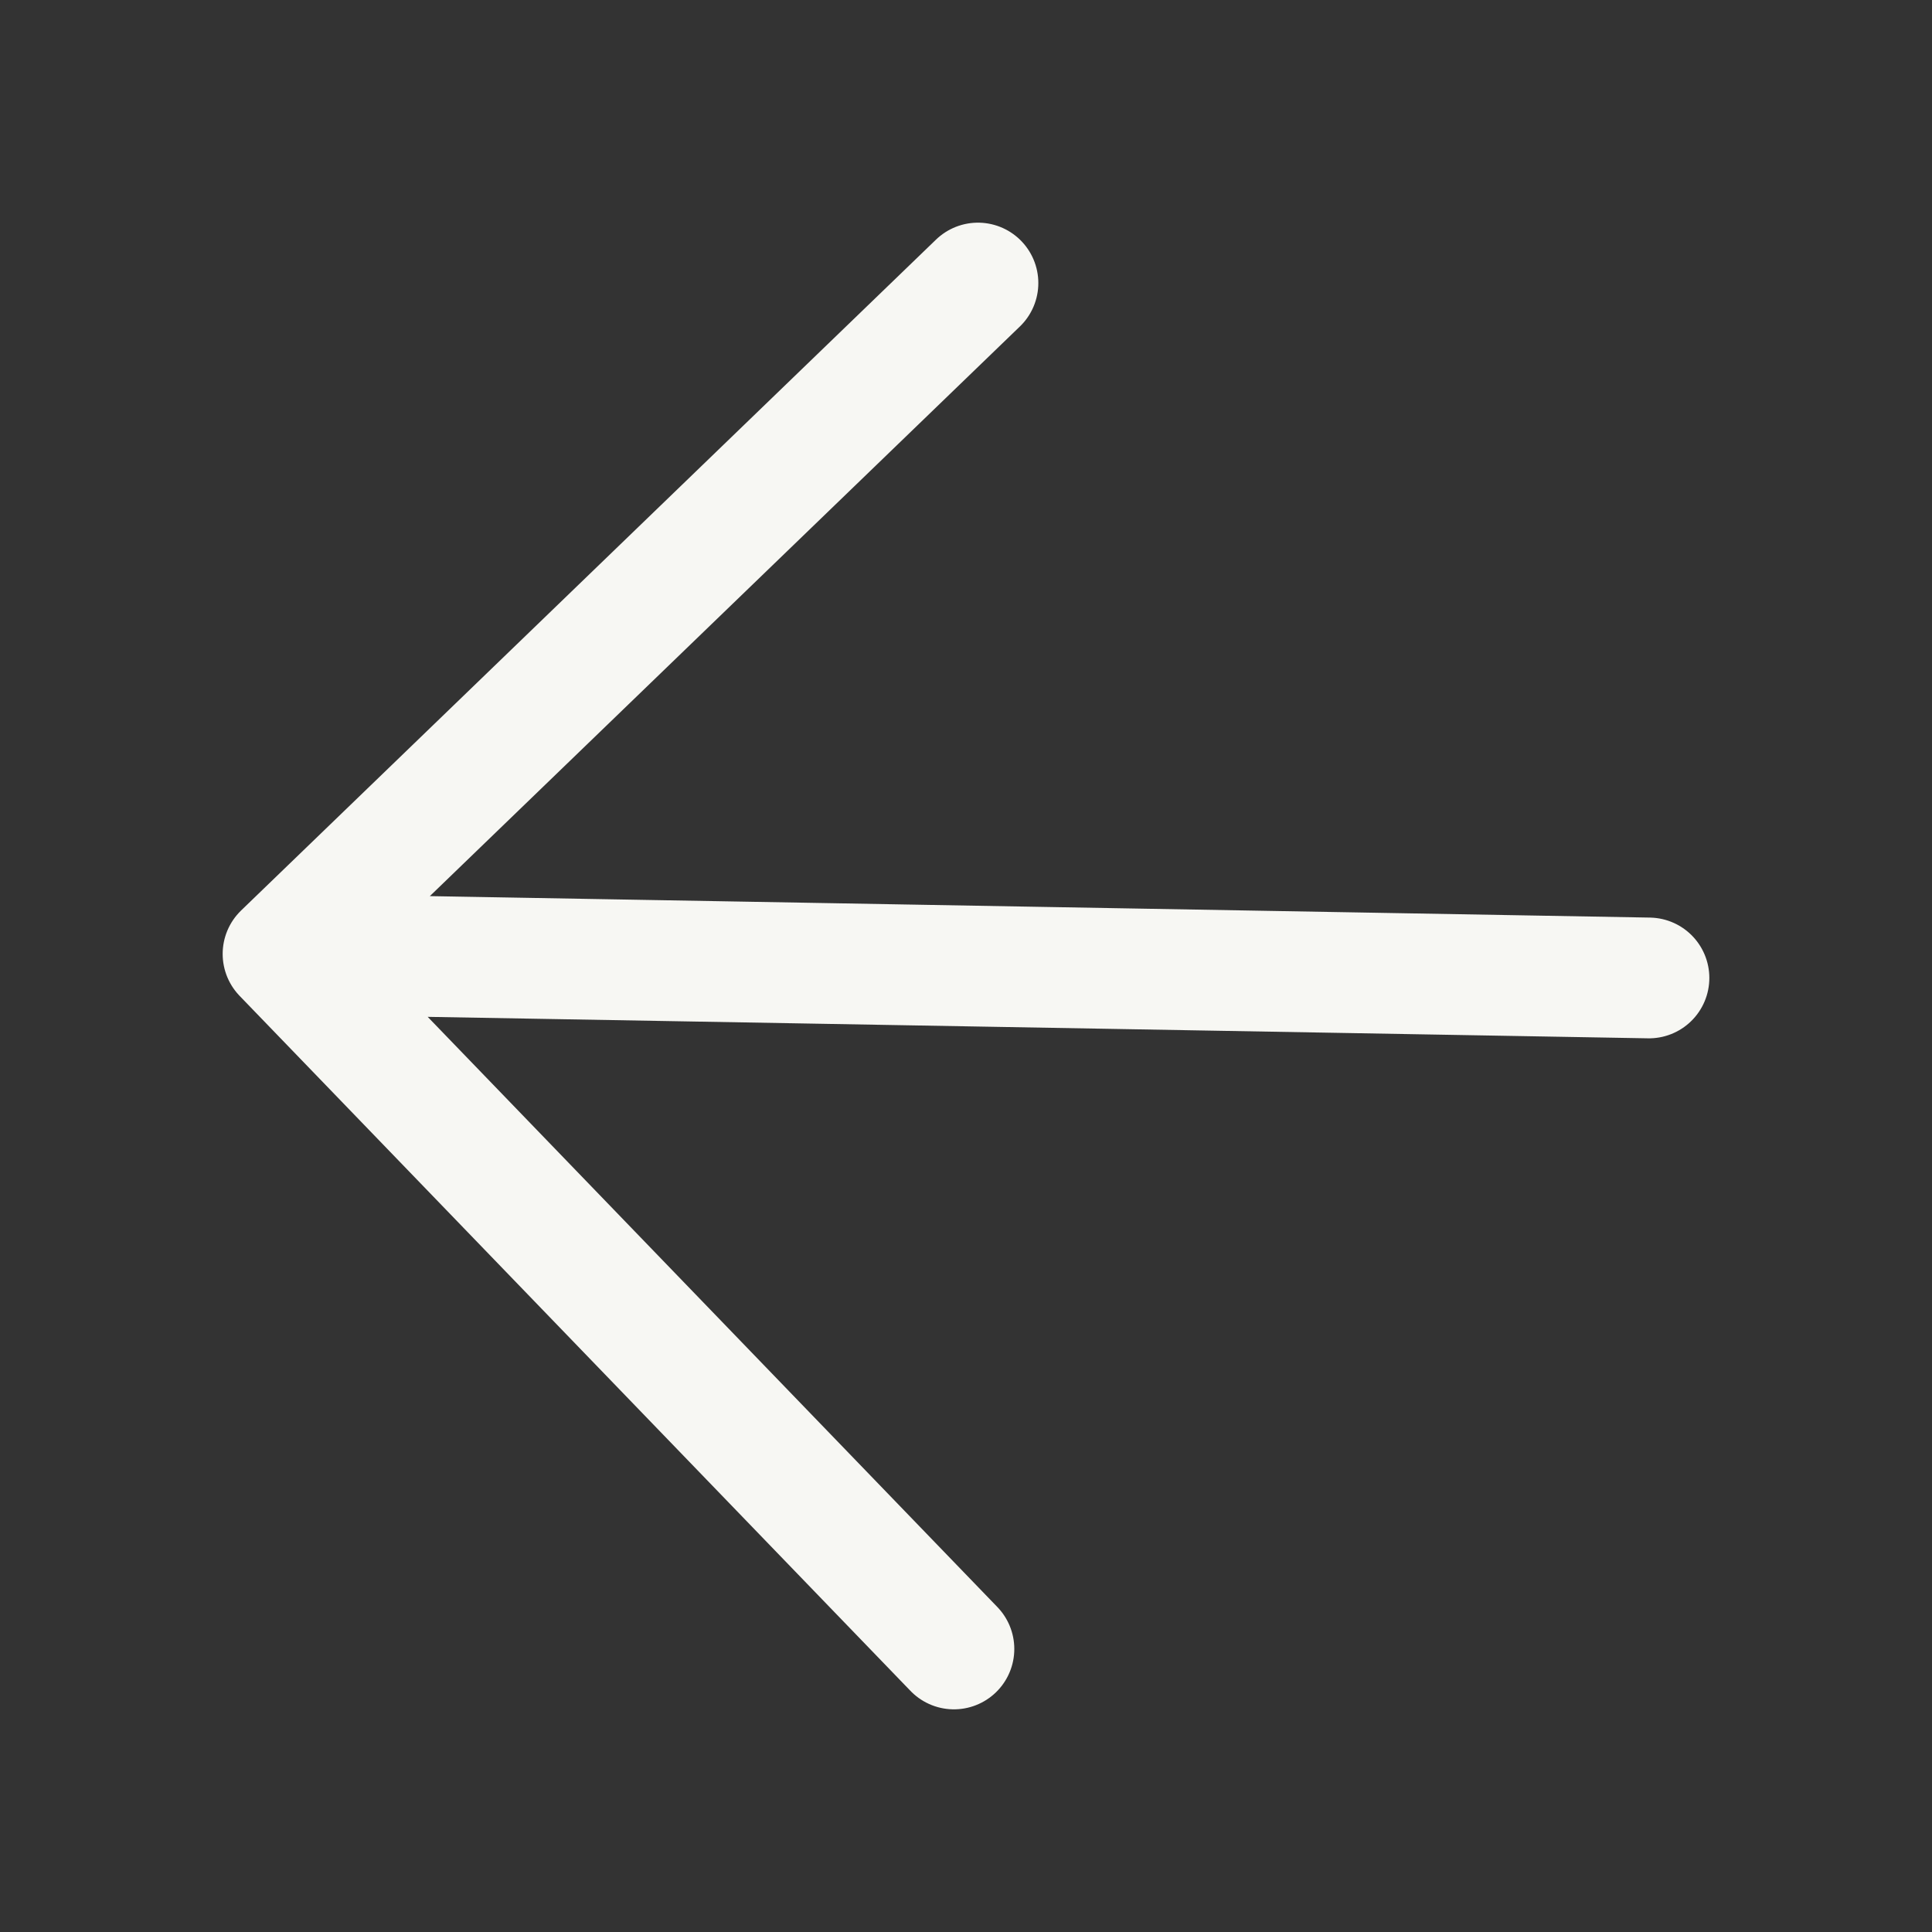 <svg width="16" height="16" viewBox="0 0 16 16" fill="none" xmlns="http://www.w3.org/2000/svg">
<rect x="0" y="0" width="16" height="16" fill="#333333" stroke="none"/>
<path d="M7.9 13.656L2.344 7.9M2.344 7.9L8.099 2.344M2.344 7.9L13.656 8.099" stroke="#F7F7F3" stroke-linecap="round" stroke-linejoin="round"/>
</svg>
